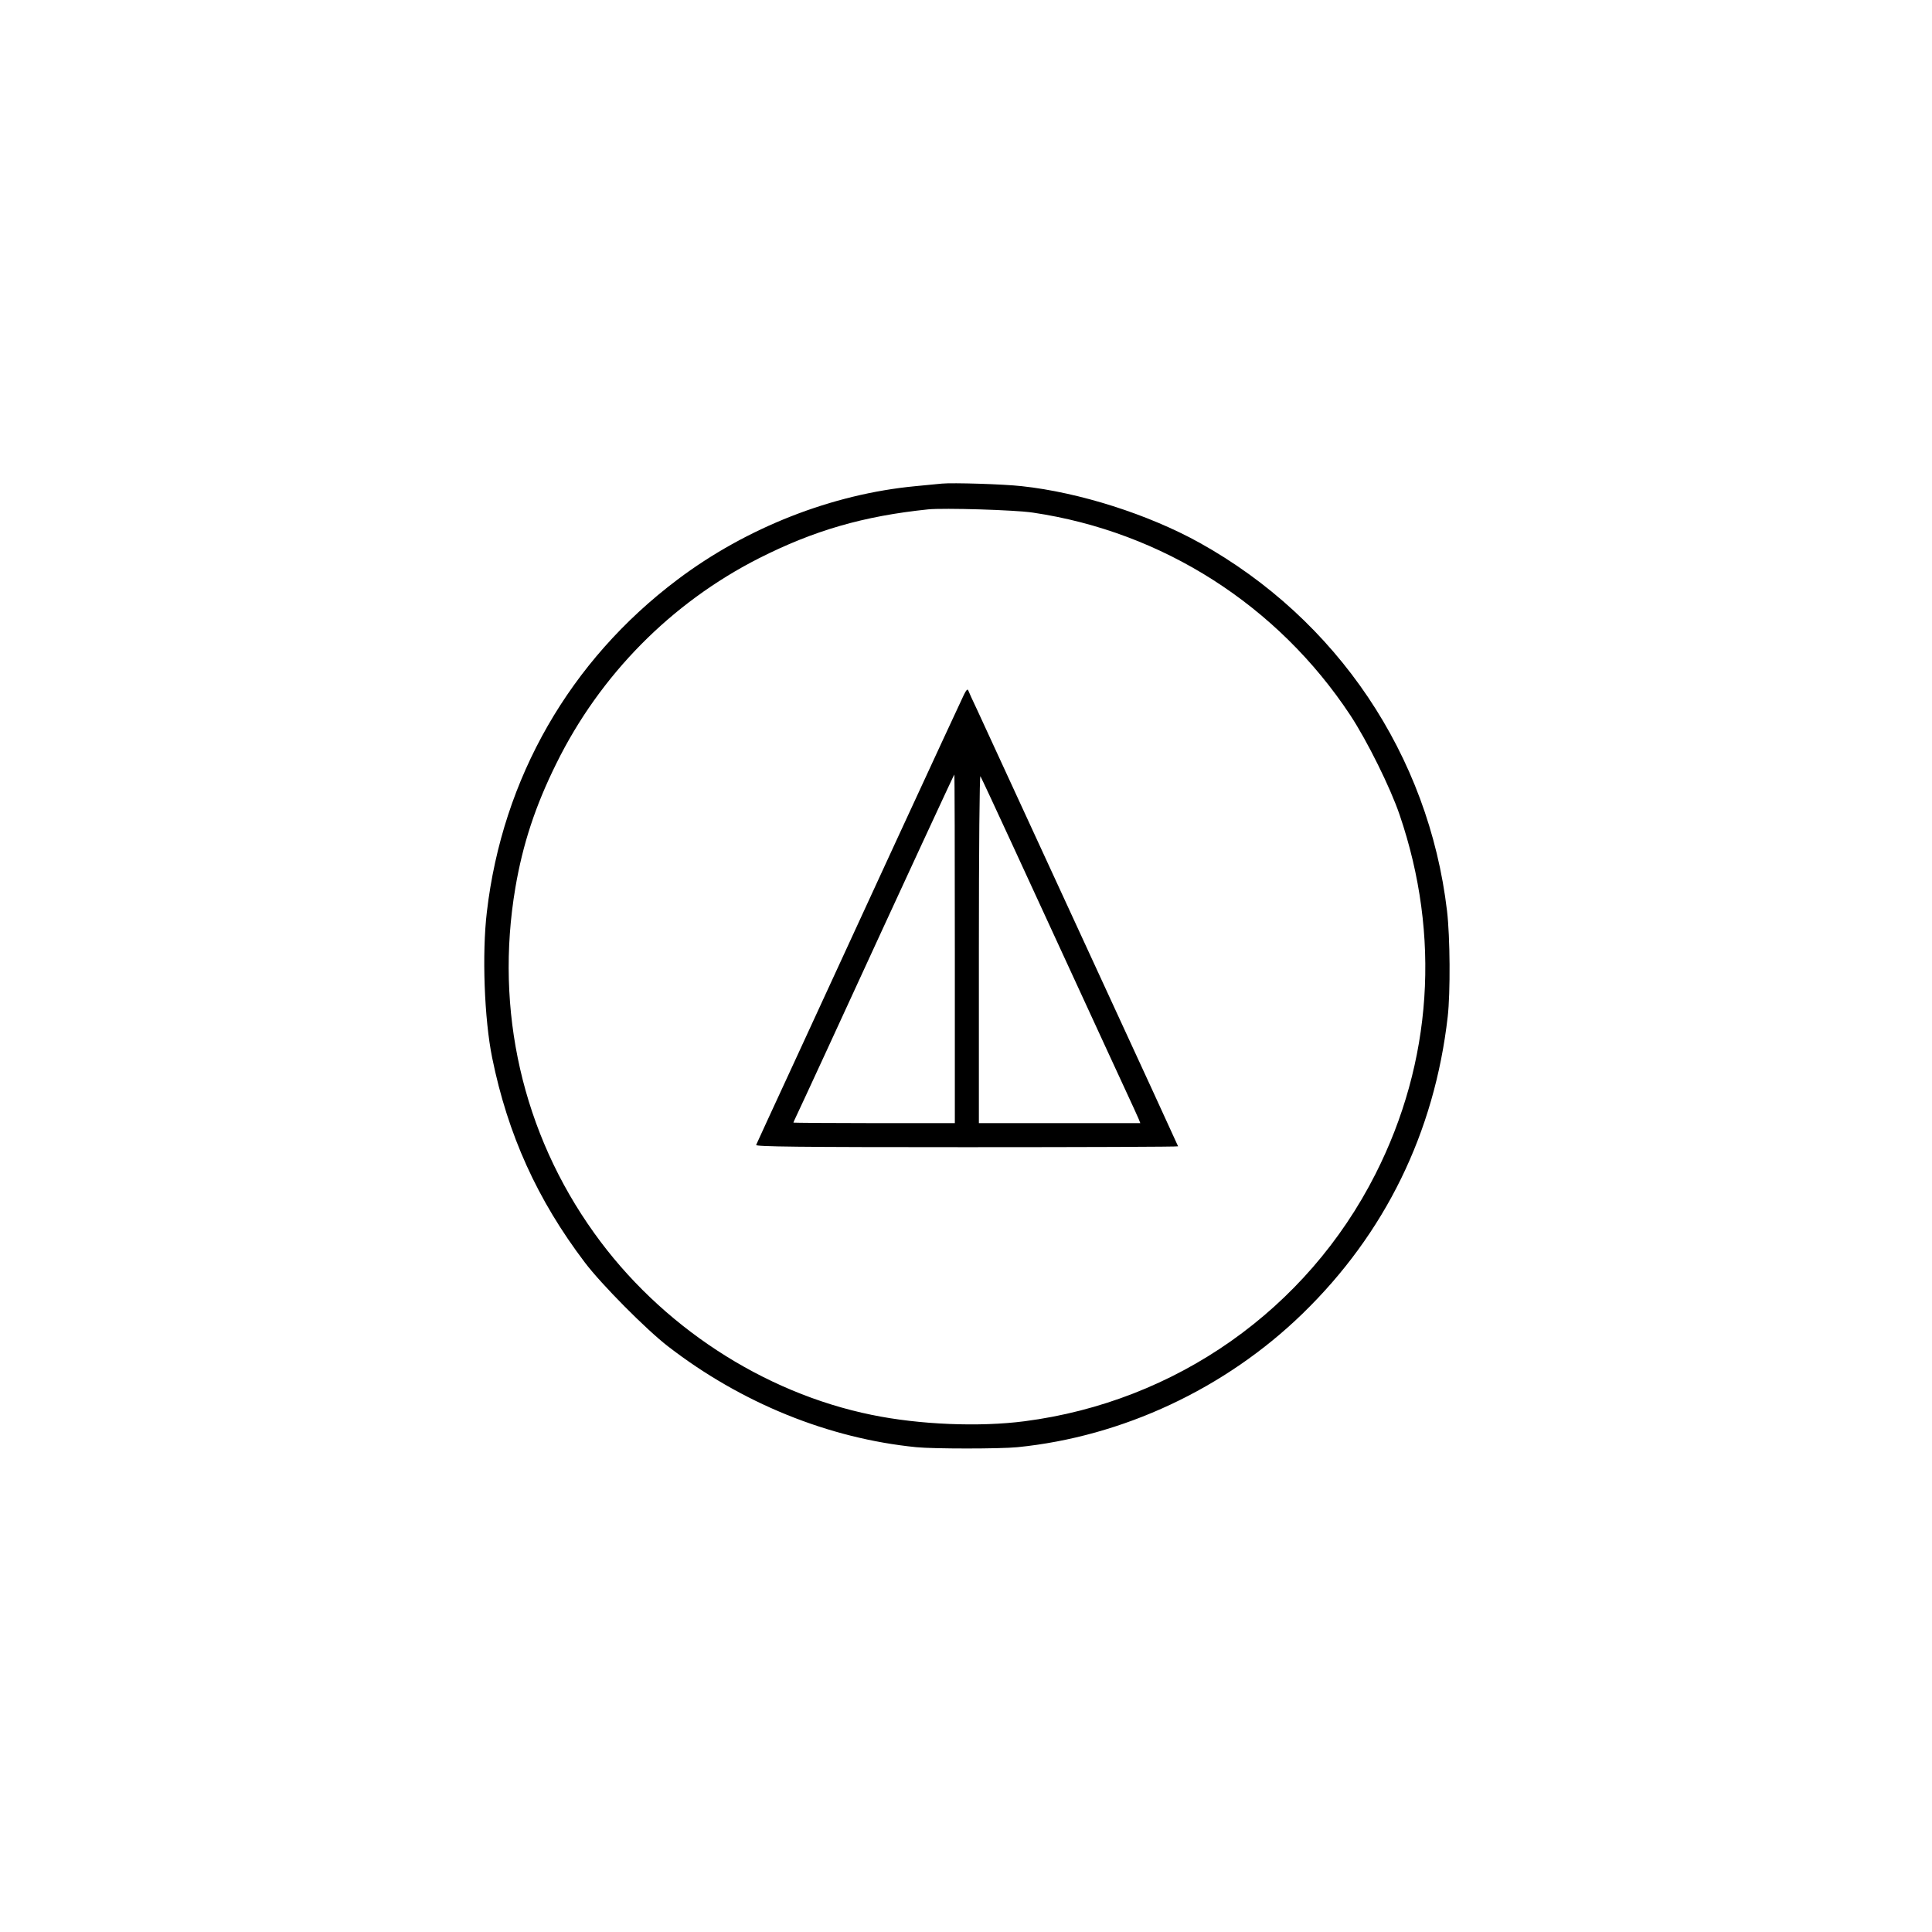 <?xml version="1.0" encoding="UTF-8" standalone="no"?> <svg xmlns="http://www.w3.org/2000/svg" version="1.0" width="1125pt" height="1125pt" viewBox="0 0 1125 1125" preserveAspectRatio="xMidYMid meet"><g transform="translate(0,1125) scale(0.1,-0.1)" fill="#000000" stroke="none"><path d="M5485 8434 c-22 -2 -92 -9 -155 -15 -485 -46 -983 -241 -1385 -544 -627 -472 -1019 -1156 -1110 -1935 -29 -244 -15 -624 31 -850 91 -447 263 -827 540 -1192 97 -128 357 -390 484 -488 427 -330 935 -536 1446 -587 102 -10 486 -10 588 0 612 61 1211 341 1660 777 481 467 769 1055 846 1730 16 140 14 463 -4 616 -107 906 -639 1697 -1440 2143 -299 166 -701 294 -1036 330 -106 12 -403 21 -465 15z m530 -169 c756 -112 1425 -540 1848 -1180 98 -149 233 -421 287 -580 240 -703 190 -1439 -141 -2092 -399 -788 -1162 -1325 -2044 -1439 -262 -34 -610 -20 -888 37 -634 129 -1232 520 -1617 1059 -418 583 -580 1297 -459 2011 43 253 116 476 239 724 254 515 669 935 1179 1194 320 162 609 246 986 285 92 9 504 -3 610 -19z"></path><path d="M5613 7205 c-11 -22 -189 -407 -396 -855 -206 -448 -473 -1026 -592 -1285 -120 -258 -219 -476 -222 -482 -4 -10 245 -13 1226 -13 677 0 1231 2 1231 5 0 2 -229 500 -509 1107 -280 607 -531 1153 -559 1213 -28 61 -72 157 -99 215 -28 58 -52 112 -55 120 -3 10 -12 2 -25 -25z m-53 -1480 l0 -1015 -470 0 c-258 0 -470 2 -470 3 0 2 7 17 15 34 8 16 88 189 178 384 498 1083 742 1609 744 1609 2 0 3 -457 3 -1015z m338 600 c99 -214 273 -592 387 -840 114 -247 236 -513 272 -590 36 -77 69 -150 74 -162 l9 -23 -470 0 -470 0 0 1018 c0 577 4 1011 9 1002 5 -8 90 -190 189 -405z"></path></g></svg> 